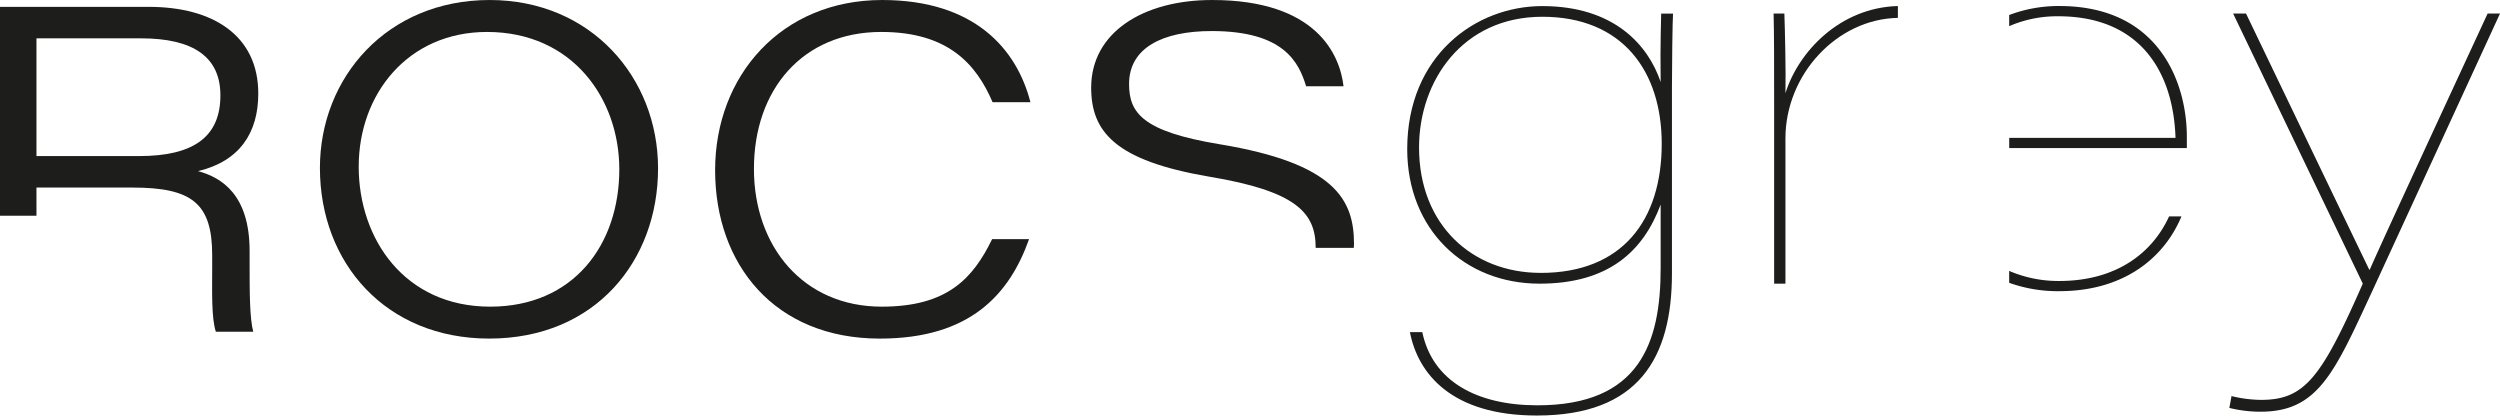 <svg xmlns="http://www.w3.org/2000/svg" width="329.033" height="54.689" viewBox="0 0 329.033 54.689">
  <g id="Gruppe_6" data-name="Gruppe 6" transform="translate(0 0.001)">
    <g id="Gruppe_1" data-name="Gruppe 1">
      <path id="Pfad_1" data-name="Pfad 1" d="M86.609,22.161c0,12.132-8.228,22.4-22.221,22.4-13.574,0-22.282-9.909-22.282-22.462C42.106,10.208,50.934,0,64.448,0,77.781,0,86.609,10.21,86.609,22.161Zm-39.4-.24c0,9.55,6.066,18.438,17.3,18.438,10.99,0,17-8.168,17-18.077,0-9.249-6.126-18.078-17.417-18.078-10.4,0-16.881,8.168-16.881,17.717Z" fill="#1d1d1b"/>
      <path id="Pfad_2" data-name="Pfad 2" d="M135.44,31.471c-2.583,7.267-7.748,13.092-19.639,13.092-13.874,0-21.682-9.789-21.682-22.161C94.119,9.97,102.828,0,116.1,0c12.132,0,17.717,6.426,19.519,13.453h-4.98c-2.162-5.045-5.886-9.249-14.654-9.249-10.33,0-16.757,7.567-16.757,18.018,0,10.21,6.487,18.137,16.817,18.137,8.648,0,12.012-3.723,14.534-8.888Z" fill="#1d1d1b"/>
    </g>
    <g id="Gruppe_2" data-name="Gruppe 2">
      <path id="Pfad_3" data-name="Pfad 3" d="M220.05,35.988c0,11.118-4.39,18.7-17.775,18.7-11.26,0-15.651-5.523-16.713-10.976h1.629c1.345,6.444,7.152,9.631,15.155,9.631,13.455,0,16.217-8.215,16.217-18.058V26.923c-2.267,6.091-6.8,10.41-15.934,10.41-9.914,0-17.421-7.152-17.421-17.7C185.208,7.311,194.2.8,202.983.8c9.489,0,13.951,5.17,15.58,9.985-.071-5.1.07-8.639.07-8.993h1.559c-.072.85-.142,7.152-.142,9.7Zm-17.279-.071c10.764,0,15.933-6.94,15.933-17,0-9.56-5.169-16.712-15.721-16.712-10.481,0-16.217,8.427-16.217,17.208,0,10.2,7.011,16.5,16,16.5Z" fill="#1d1d1b"/>
      <path id="Pfad_4" data-name="Pfad 4" d="M233.5,13.893c0-5.453,0-9.489-.071-12.109h1.417c.07,1.77.212,7.719.142,10.481,1.7-5.453,7.152-11.26,14.8-11.473v1.56c-8,.142-14.8,7.436-14.8,15.863v19.12H233.5Z" fill="#1d1d1b"/>
      <path id="Pfad_5" data-name="Pfad 5" d="M295.608,1.784c10.48,21.811,15.154,31.513,16.217,33.708h.07c1.062-2.478,5.736-12.6,15.509-33.708h1.629L312.249,38.252c-5.028,10.835-7.152,15.933-14.729,15.933a16.88,16.88,0,0,1-4.108-.5l.284-1.557a16.929,16.929,0,0,0,3.894.5c5.737,0,7.932-2.9,13.385-15.3L293.908,1.784Z" fill="#1d1d1b"/>
    </g>
    <path id="Pfad_6" data-name="Pfad 6" d="M160.492,18.978C150.34,17.3,148.6,14.834,148.6,11.052c0-4.745,4.385-6.967,10.871-6.967,9.55,0,11.472,4.144,12.433,7.267h4.923C176.347,7.208,173.285,0,159.527,0c-9.069,0-15.915,4.264-15.915,11.531,0,5.826,3.183,9.61,15.495,11.712,11.591,1.921,14.053,4.8,14.053,9.369v.009h5.02c.007-.164.025-.325.025-.49C178.209,26.306,175.747,21.5,160.492,18.978Z" fill="#1d1d1b"/>
    <g id="Gruppe_3" data-name="Gruppe 3">
      <path id="Pfad_7" data-name="Pfad 7" d="M271.035,36.979a16.4,16.4,0,0,1-6.6-1.324v1.566a18.947,18.947,0,0,0,6.6,1.1c8.5,0,13.809-4.391,16.075-9.844h-1.629C283.357,33.152,278.683,36.979,271.035,36.979Z" fill="#1d1d1b"/>
      <path id="Pfad_8" data-name="Pfad 8" d="M271.035.792a18.344,18.344,0,0,0-6.6,1.182V3.441a15.889,15.889,0,0,1,6.453-1.3c10.765,0,15.155,7.294,15.438,16H264.44v1.346h23.378V18C287.818,11.131,284.348.792,271.035.792Z" fill="#1d1d1b"/>
    </g>
    <path id="Pfad_9" data-name="Pfad 9" d="M32.852,33.032c0-7.387-3.664-9.669-6.787-10.51,5.526-1.321,7.928-5.1,7.928-10.21C33.993,4.684,28.047.9,19.579.9H0V28.392H4.8V24.684H17.417c7.807,0,10.51,2.042,10.51,8.889v1.441c0,3.363-.12,6.787.481,8.649h4.924c-.48-1.742-.48-5.406-.48-8.829ZM4.8,20.54V5.045H18.558c6.907,0,10.45,2.462,10.45,7.507,0,5.465-3.543,7.988-10.69,7.988Z" fill="#1d1d1b"/>
  </g>
</svg>
